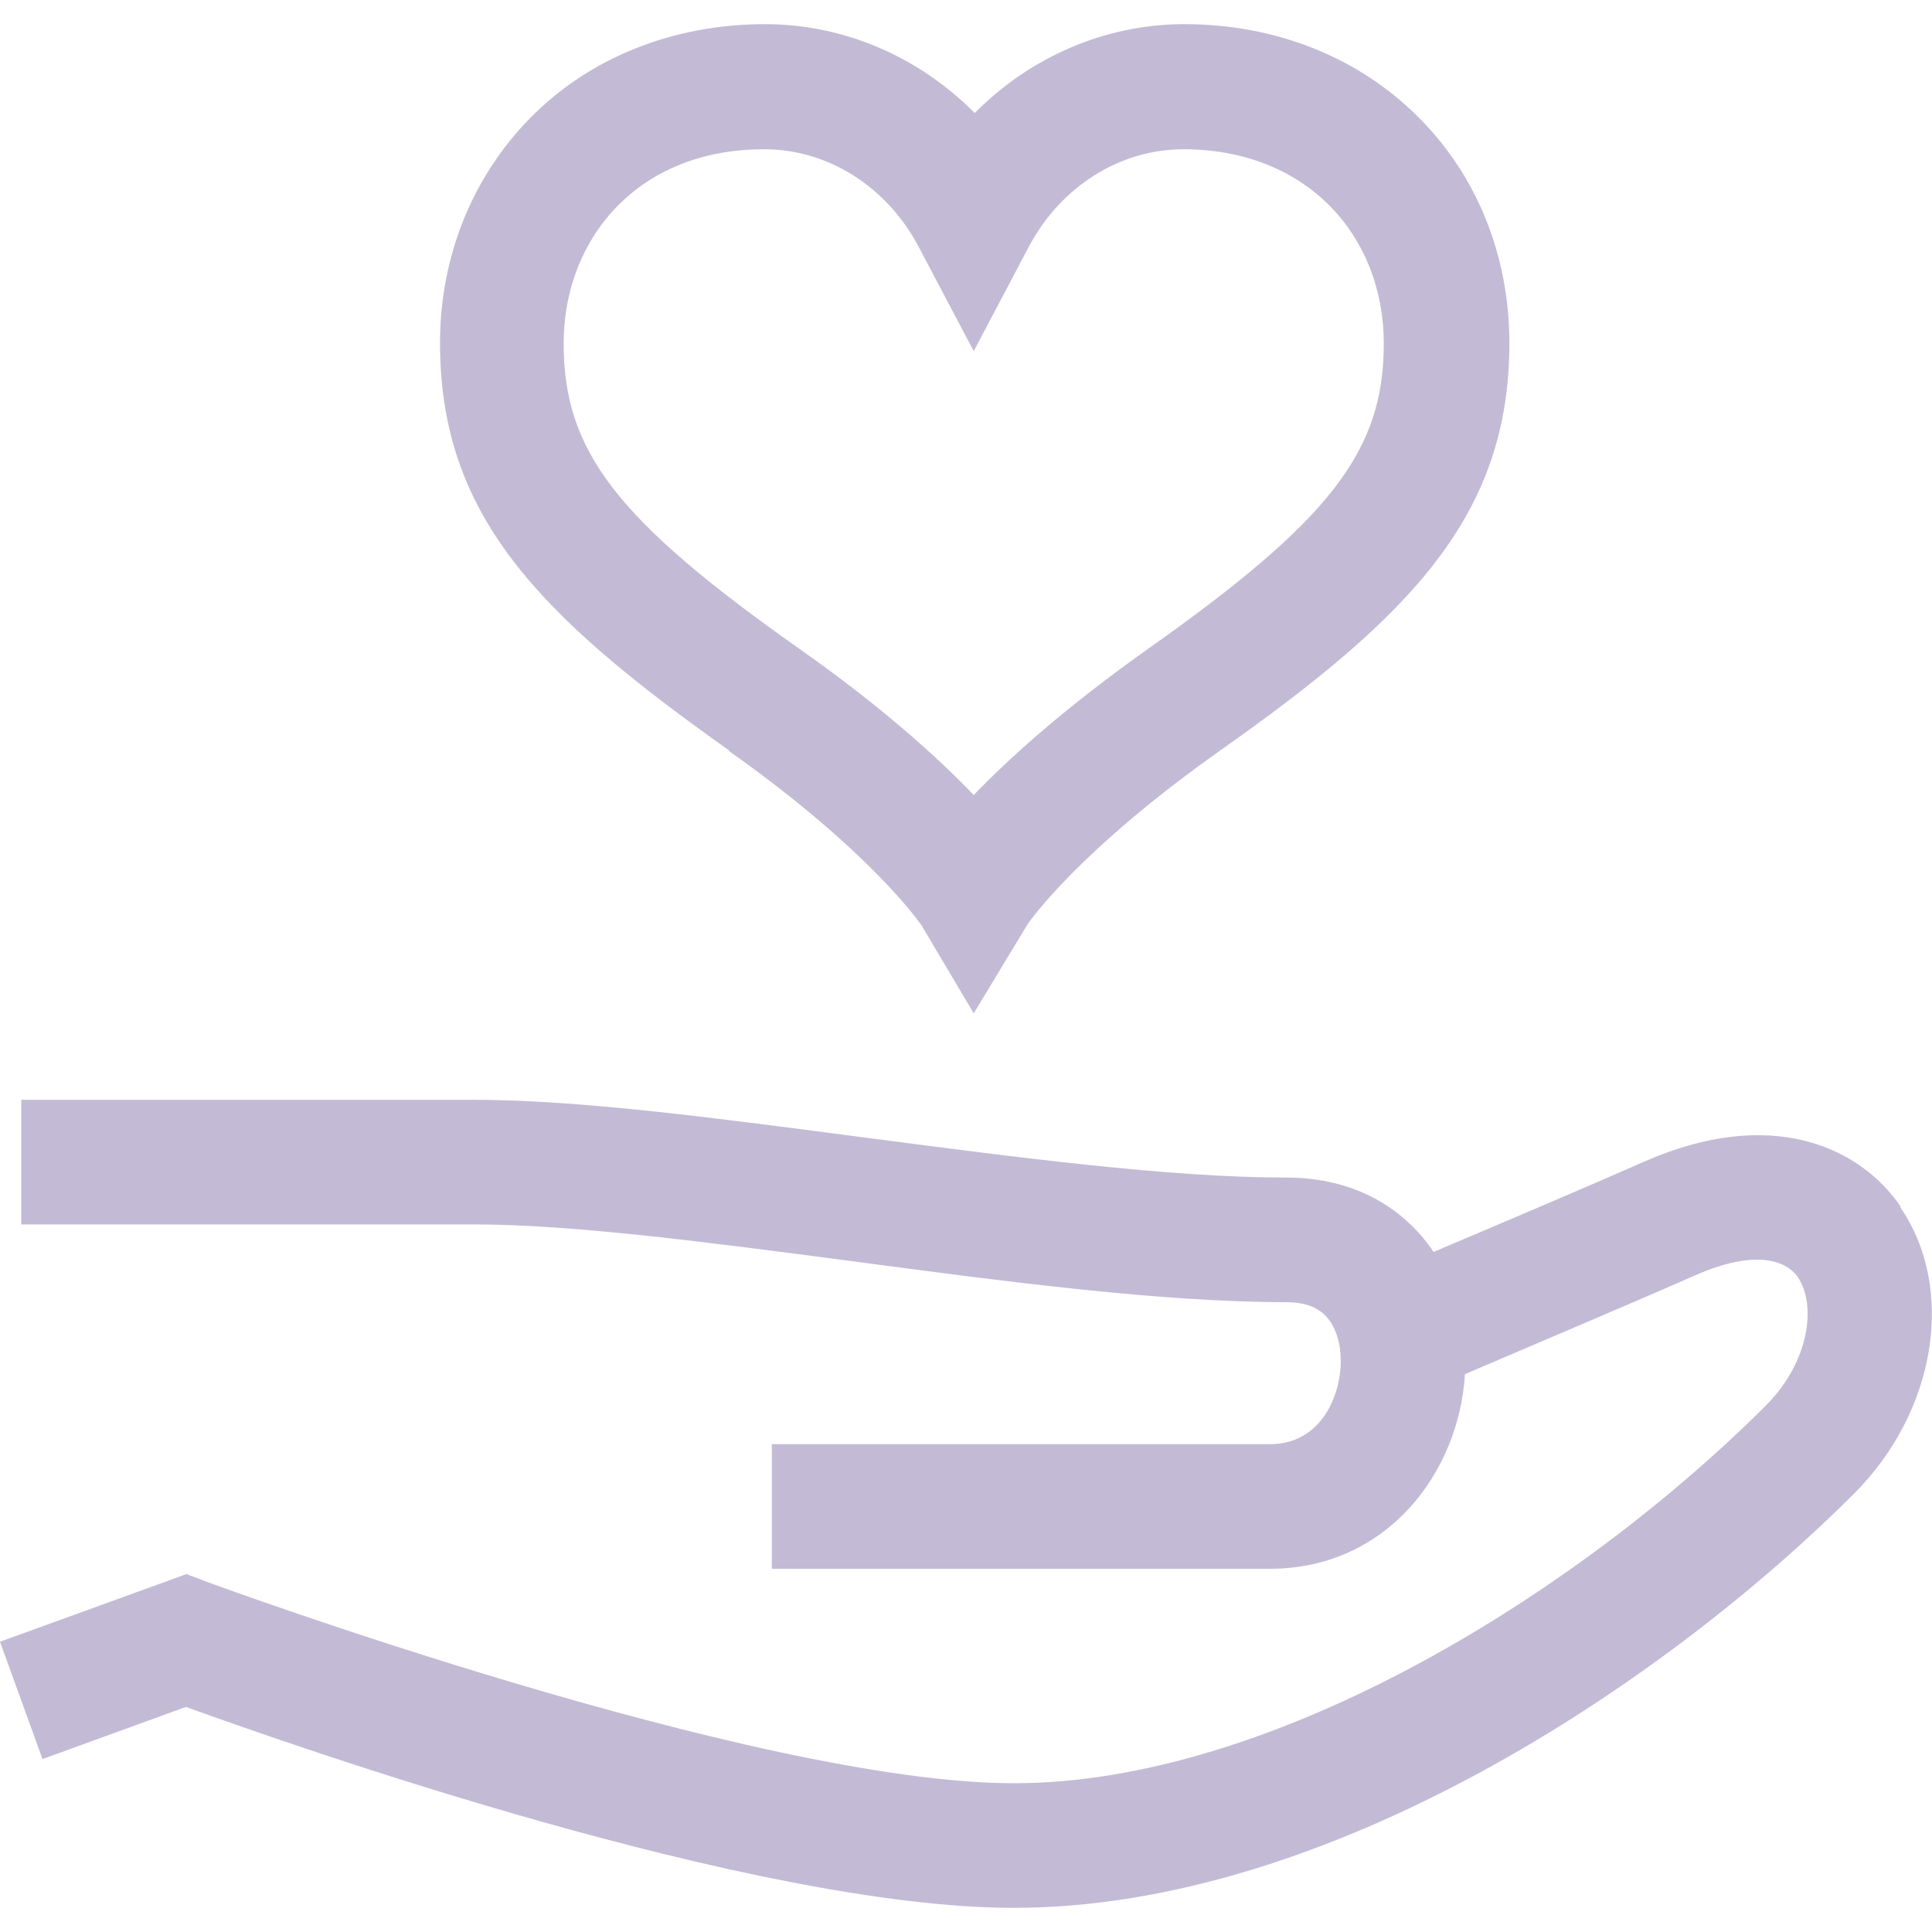 <svg viewBox="0 0 40 40" xmlns:xlink="http://www.w3.org/1999/xlink" xmlns="http://www.w3.org/2000/svg" data-name="Layer 1" id="uuid-6d911ce2-894a-4392-a900-866f9913bec4">
  <defs>
    <clipPath id="uuid-c5471b2e-d26f-4ee4-b55b-7e5ecfa5ef64">
      <rect style="fill: none;" height="40" width="40"></rect>
    </clipPath>
  </defs>
  <g style="clip-path: url(#uuid-c5471b2e-d26f-4ee4-b55b-7e5ecfa5ef64);">
    <g>
      <path style="fill: #c3bbd5;" d="M39.35,24.98c-.83-1.22-2.67-2.1-5.33-.92-.88.39-2.99,1.29-4.34,1.86-.07-.11-.16-.22-.24-.32-.48-.56-1.35-1.22-2.82-1.22-2.41,0-5.58-.42-8.65-.82-3.06-.4-5.94-.79-8.17-.79H.44v2.58h9.36c2.06,0,4.86.37,7.83.76,3.15.42,6.41.85,8.99.85.39,0,.67.1.86.32.18.21.28.54.28.9,0,.69-.39,1.72-1.47,1.72h-10.31v2.58h10.31c2.43,0,3.92-2,4.04-4.03,1.31-.56,3.74-1.59,4.73-2.03,1.53-.68,2.04-.16,2.16.02.39.57.25,1.74-.65,2.65-3.9,3.9-10.22,7.83-15.58,7.83s-16.57-4.12-16.68-4.16l-.45-.17-3.86,1.4.88,2.43,2.97-1.08c2.21.8,11.75,4.16,17.14,4.16,6.51,0,13.44-4.62,17.4-8.58,1.7-1.7,2.11-4.25.95-5.93Z"></path>
      <path style="fill: #c3bbd5;" d="M15.08,15.54c2.9,2.05,3.93,3.52,4,3.62l1.08,1.82,1.1-1.82c.06-.1,1.09-1.56,4-3.62,3.97-2.8,5.99-4.88,5.99-8.44,0-1.79-.66-3.45-1.87-4.66-1.24-1.25-2.96-1.94-4.86-1.94-1.64,0-3.19.68-4.34,1.84-1.15-1.16-2.7-1.84-4.34-1.84-1.9,0-3.63.69-4.86,1.94-1.2,1.22-1.87,2.87-1.87,4.66,0,3.56,2.02,5.63,5.99,8.44ZM12.79,4.26c.76-.77,1.81-1.17,3.03-1.17,1.32,0,2.54.77,3.2,2.02l1.14,2.16,1.14-2.16c.66-1.25,1.89-2.02,3.2-2.02,1.22,0,2.27.41,3.03,1.17.72.73,1.12,1.74,1.12,2.85,0,2.23-1.1,3.65-4.89,6.33-1.72,1.22-2.87,2.26-3.6,3.02-.73-.76-1.88-1.81-3.6-3.02-3.8-2.68-4.89-4.1-4.89-6.33,0-1.11.4-2.12,1.12-2.85Z"></path>
    </g>
  </g>
</svg>